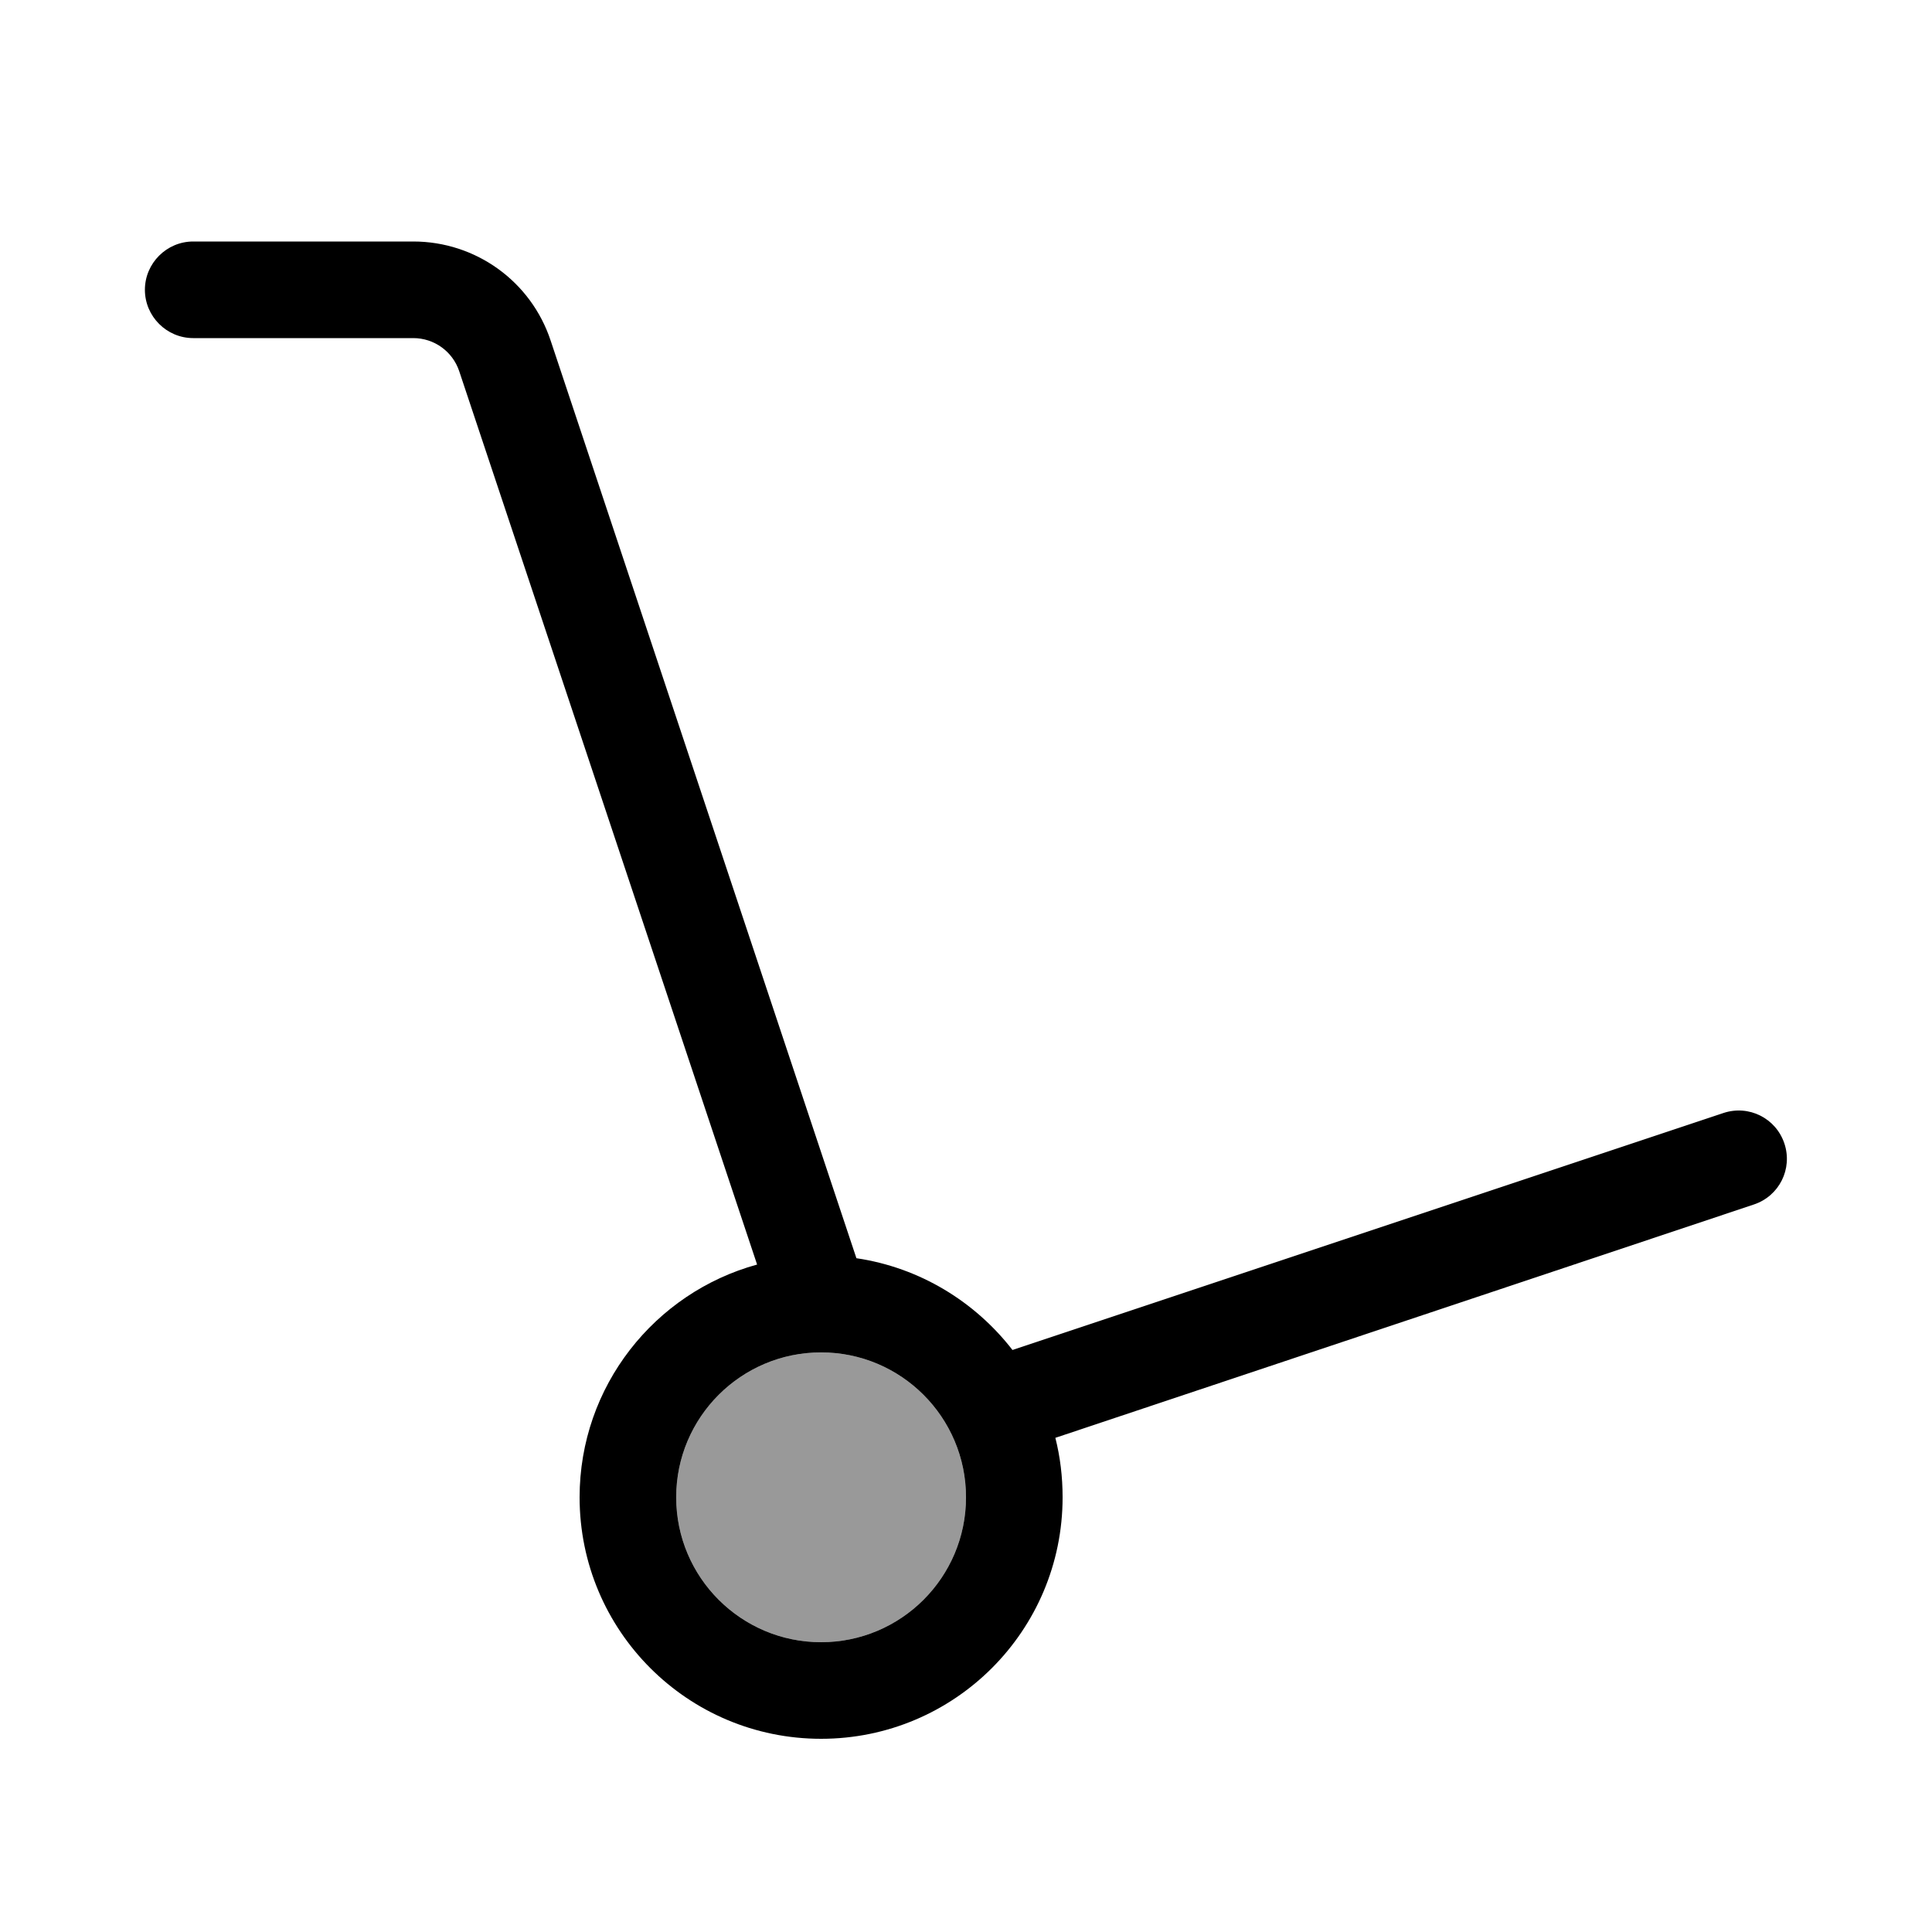 <svg xmlns="http://www.w3.org/2000/svg" viewBox="0 0 640 640"><!--! Font Awesome Pro 7.1.0 by @fontawesome - https://fontawesome.com License - https://fontawesome.com/license (Commercial License) Copyright 2025 Fonticons, Inc. --><path opacity=".4" fill="currentColor" d="M224 496C224 522.5 245.5 544 272 544C298.5 544 320 522.5 320 496C320 469.5 298.5 448 272 448C245.5 448 224 469.5 224 496z"/><path fill="currentColor" d="M48 96C48 87.2 55.2 80 64 80L136.9 80C157.6 80 175.9 93.2 182.4 112.8L283.7 416.8C304.7 419.9 323 431.2 335.4 447.2L570.9 368.7C579.3 365.9 588.3 370.4 591.1 378.8C593.9 387.2 589.4 396.2 581 399L349.6 476.3C351.2 482.6 352 489.2 352 496C352 540.2 316.2 576 272 576C227.8 576 192 540.2 192 496C192 459.2 216.9 428.2 250.8 418.9L152.1 122.9C149.9 116.4 143.8 112 136.9 112L64 112C55.2 112 48 104.8 48 96zM272 544C298.5 544 320 522.5 320 496C320 469.5 298.5 448 272 448C245.5 448 224 469.5 224 496C224 522.5 245.5 544 272 544z"/></svg>